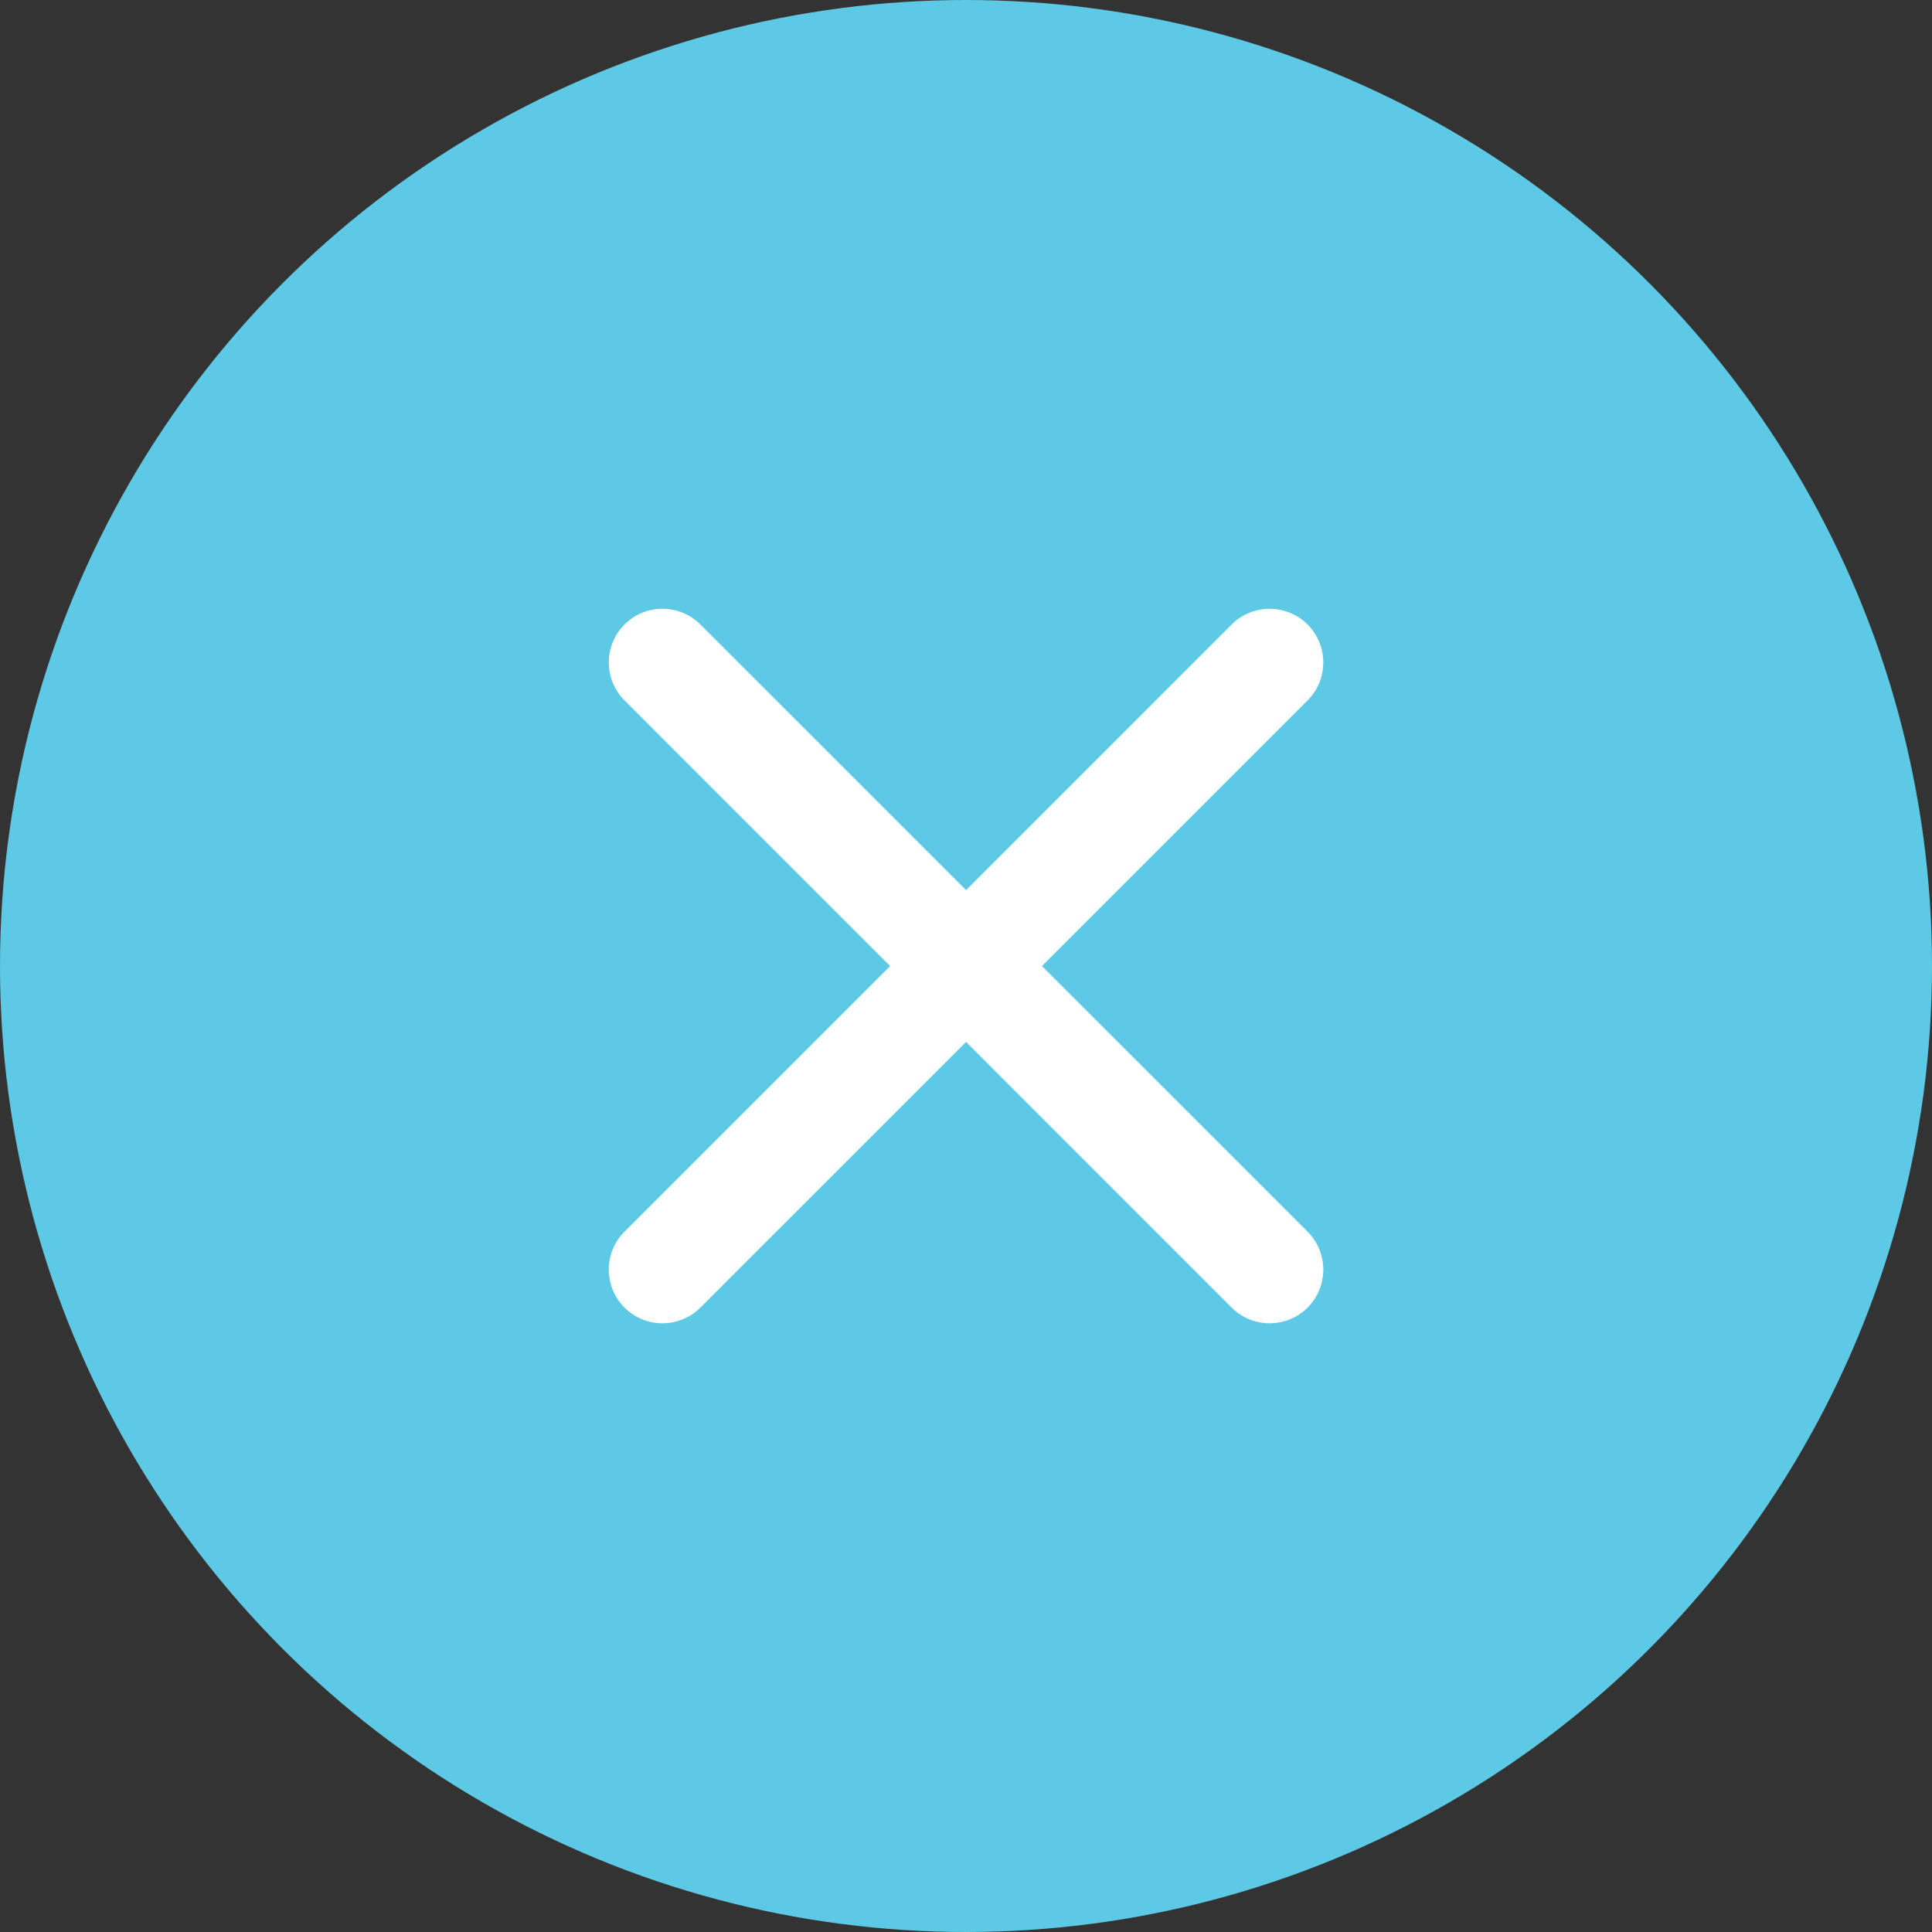 <svg width="36" height="36" viewBox="0 0 36 36" fill="none" xmlns="http://www.w3.org/2000/svg">
<rect x="0" y="0" width="36" height="36" fill="#333333" stroke="none"/>
<circle cx="18" cy="18" r="18" fill="#5DC9E5"/>
<path fill-rule="evenodd" clip-rule="evenodd" d="M22.95 24.365C23.341 24.755 23.974 24.755 24.365 24.365C24.755 23.974 24.755 23.341 24.365 22.95L19.415 18.001L24.365 13.051C24.755 12.66 24.755 12.027 24.365 11.637C23.974 11.246 23.341 11.246 22.95 11.637L18.001 16.586L13.051 11.637C12.66 11.246 12.027 11.246 11.637 11.637C11.246 12.027 11.246 12.66 11.637 13.051L16.586 18.001L11.637 22.95C11.246 23.341 11.246 23.974 11.637 24.365C12.027 24.755 12.66 24.755 13.051 24.365L18.001 19.415L22.95 24.365Z" fill="white"/>
</svg>

